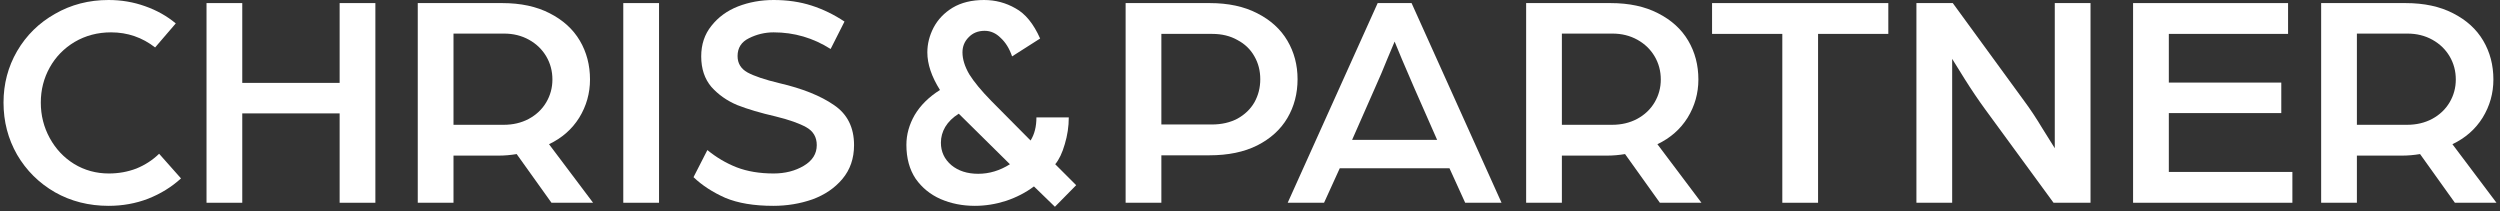 <svg xmlns="http://www.w3.org/2000/svg" width="355" height="30" viewBox="0 0 355 30" fill="none"><rect x="0" y="0" width="355" height="30" fill="#333333" stroke="none"/><path d="M109.811 29.229C107.069 29.229 104.793 28.849 102.985 28.091C101.206 27.303 99.703 26.326 98.478 25.159L100.447 21.309C101.731 22.359 103.116 23.176 104.604 23.759C106.121 24.343 107.871 24.634 109.854 24.634C111.488 24.634 112.917 24.27 114.142 23.54C115.368 22.811 115.98 21.834 115.98 20.609C115.98 19.471 115.484 18.625 114.493 18.071C113.501 17.517 112.057 17.006 110.161 16.54C108.002 16.044 106.179 15.504 104.691 14.921C103.233 14.308 102.008 13.447 101.016 12.339C100.053 11.201 99.572 9.757 99.572 8.007C99.572 6.315 100.053 4.871 101.016 3.675C101.979 2.45 103.233 1.531 104.779 0.919C106.354 0.306 108.046 0 109.854 0C111.809 0 113.603 0.263 115.236 0.788C116.87 1.313 118.431 2.071 119.918 3.063L117.949 6.957C115.47 5.382 112.772 4.594 109.854 4.594C108.629 4.594 107.463 4.871 106.354 5.426C105.275 5.951 104.735 6.797 104.735 7.963C104.735 8.984 105.202 9.757 106.135 10.283C107.098 10.807 108.615 11.318 110.686 11.814C113.953 12.572 116.534 13.608 118.431 14.921C120.327 16.204 121.275 18.1 121.275 20.609C121.275 22.505 120.72 24.109 119.612 25.422C118.533 26.705 117.118 27.668 115.368 28.31C113.617 28.922 111.765 29.229 109.811 29.229Z" fill="white"></path><path d="M93.582 0.438V28.791H88.506V0.438H93.582Z" fill="white"></path><path d="M71.311 0.438C73.936 0.438 76.182 0.919 78.049 1.881C79.945 2.844 81.374 4.142 82.337 5.776C83.299 7.409 83.781 9.247 83.781 11.289C83.781 13.243 83.27 15.052 82.249 16.714C81.228 18.348 79.799 19.602 77.961 20.477L84.218 28.791H78.311L73.367 21.878C72.492 22.023 71.646 22.096 70.829 22.096H64.397V28.791H59.322V0.438H71.311ZM71.529 17.721C72.842 17.721 74.023 17.444 75.073 16.889C76.153 16.306 76.984 15.518 77.568 14.527C78.151 13.535 78.443 12.456 78.443 11.289C78.443 10.093 78.151 8.999 77.568 8.007C76.984 7.015 76.167 6.228 75.117 5.644C74.067 5.061 72.886 4.769 71.573 4.769H64.397V17.721H71.529Z" fill="white"></path><path d="M34.401 0.438V11.77H48.228V0.438H53.303V28.791H48.228V16.102H34.401V28.791H29.326V0.438H34.401Z" fill="white"></path><path d="M15.421 29.229C12.62 29.229 10.082 28.587 7.807 27.303C5.532 25.991 3.738 24.211 2.425 21.965C1.142 19.719 0.5 17.254 0.5 14.57C0.5 11.916 1.142 9.48 2.425 7.263C3.738 5.017 5.532 3.252 7.807 1.969C10.082 0.656 12.62 0 15.421 0C17.229 0 18.95 0.292 20.584 0.875C22.246 1.459 23.705 2.275 24.959 3.325L22.027 6.738C20.19 5.309 18.104 4.594 15.771 4.594C13.874 4.594 12.153 5.046 10.607 5.951C9.091 6.855 7.909 8.066 7.063 9.582C6.217 11.099 5.794 12.762 5.794 14.57C5.794 16.379 6.217 18.056 7.063 19.602C7.909 21.148 9.061 22.373 10.52 23.278C12.008 24.182 13.656 24.634 15.464 24.634C16.835 24.634 18.133 24.401 19.358 23.934C20.584 23.438 21.663 22.738 22.596 21.834L25.703 25.334C24.361 26.559 22.801 27.522 21.021 28.222C19.271 28.893 17.404 29.229 15.421 29.229Z" fill="white"></path><path d="M138.421 29.229C136.671 29.229 135.052 28.908 133.565 28.266C132.106 27.624 130.925 26.662 130.02 25.378C129.145 24.065 128.708 22.461 128.708 20.565C128.708 19.106 129.102 17.692 129.889 16.321C130.706 14.95 131.902 13.768 133.477 12.777C132.281 10.88 131.683 9.101 131.683 7.438C131.683 6.242 131.975 5.076 132.558 3.938C133.171 2.771 134.075 1.823 135.271 1.094C136.496 0.365 137.984 0 139.734 0C141.338 0 142.826 0.394 144.197 1.181C145.597 1.94 146.764 3.369 147.698 5.469L143.716 8.007C143.337 6.899 142.797 6.024 142.097 5.382C141.426 4.711 140.668 4.376 139.822 4.376C138.888 4.376 138.13 4.682 137.546 5.294C136.963 5.878 136.671 6.592 136.671 7.438C136.671 8.401 136.992 9.437 137.634 10.545C138.305 11.624 139.355 12.893 140.784 14.352L146.341 19.952C146.895 19.077 147.172 17.983 147.172 16.671H151.767C151.767 17.954 151.577 19.223 151.198 20.477C150.848 21.703 150.396 22.651 149.842 23.322L152.817 26.297L149.798 29.36L146.822 26.472C145.656 27.347 144.328 28.032 142.841 28.528C141.382 28.995 139.909 29.229 138.421 29.229ZM138.903 24.678C140.478 24.678 141.98 24.226 143.41 23.322L136.146 16.146C135.3 16.671 134.658 17.298 134.221 18.027C133.813 18.727 133.608 19.471 133.608 20.259C133.608 21.542 134.104 22.607 135.096 23.453C136.088 24.27 137.357 24.678 138.903 24.678Z" fill="white"></path><path d="M341.592 0.438C344.217 0.438 346.463 0.919 348.33 1.881C350.226 2.844 351.656 4.142 352.618 5.776C353.581 7.409 354.062 9.247 354.062 11.289C354.062 13.243 353.552 15.052 352.531 16.714C351.51 18.348 350.081 19.602 348.243 20.477L354.5 28.791H348.593L343.649 21.878C342.773 22.023 341.928 22.096 341.111 22.096H334.679V28.791H329.603V0.438H341.592ZM341.811 17.721C343.124 17.721 344.305 17.444 345.355 16.889C346.434 16.306 347.266 15.518 347.849 14.527C348.432 13.535 348.724 12.456 348.724 11.289C348.724 10.093 348.432 8.999 347.849 8.007C347.266 7.015 346.449 6.228 345.399 5.644C344.349 5.061 343.167 4.769 341.855 4.769H334.679V17.721H341.811Z" fill="white"></path><path d="M324.906 0.438V4.813H307.973V11.726H323.943V16.058H307.973V24.415H325.519V28.791H302.897V0.438H324.906Z" fill="white"></path><path d="M277.295 0.438L287.446 14.352C288.292 15.489 289.153 16.787 290.028 18.246C290.932 19.675 291.516 20.609 291.778 21.046V0.438H296.854V28.791H291.603L281.933 15.577C280.912 14.177 279.935 12.733 279.002 11.245C278.068 9.757 277.47 8.795 277.208 8.357V28.791H272.132V0.438H277.295Z" fill="white"></path><path d="M243.113 4.813V0.438H268.141V4.813H258.165V28.791H253.089V4.813H243.113Z" fill="white"></path><path d="M228.701 0.438C231.326 0.438 233.572 0.919 235.439 1.881C237.335 2.844 238.764 4.142 239.727 5.776C240.69 7.409 241.171 9.247 241.171 11.289C241.171 13.243 240.66 15.052 239.64 16.714C238.619 18.348 237.189 19.602 235.351 20.477L241.608 28.791H235.702L230.757 21.878C229.882 22.023 229.036 22.096 228.219 22.096H221.787V28.791H216.712V0.438H228.701ZM228.919 17.721C230.232 17.721 231.414 17.444 232.464 16.889C233.543 16.306 234.374 15.518 234.958 14.527C235.541 13.535 235.833 12.456 235.833 11.289C235.833 10.093 235.541 8.999 234.958 8.007C234.374 7.015 233.558 6.228 232.507 5.644C231.457 5.061 230.276 4.769 228.963 4.769H221.787V17.721H228.919Z" fill="white"></path><path d="M200.443 0.438L213.219 28.791H208.056L205.824 23.89H190.248L188.016 28.791H182.853L195.63 0.438H200.443ZM200.836 12.514C200.195 11.026 199.611 9.67 199.086 8.445C198.561 7.19 198.211 6.344 198.036 5.907C197.861 6.315 197.511 7.147 196.986 8.401C196.49 9.655 195.907 11.026 195.236 12.514L191.998 19.865H204.074L200.836 12.514Z" fill="white"></path><path d="M171.784 0.438C174.409 0.438 176.655 0.919 178.522 1.881C180.418 2.844 181.847 4.142 182.81 5.776C183.772 7.409 184.254 9.232 184.254 11.245C184.254 13.287 183.772 15.125 182.81 16.758C181.847 18.392 180.418 19.69 178.522 20.652C176.655 21.586 174.394 22.053 171.74 22.053H164.914V28.791H159.838V0.438H171.784ZM172.09 17.677C173.461 17.677 174.671 17.4 175.722 16.846C176.772 16.262 177.574 15.489 178.128 14.527C178.682 13.535 178.959 12.441 178.959 11.245C178.959 10.049 178.682 8.97 178.128 8.007C177.574 7.015 176.772 6.242 175.722 5.688C174.701 5.105 173.505 4.813 172.134 4.813H164.914V17.677H172.09Z" fill="white"></path></svg>